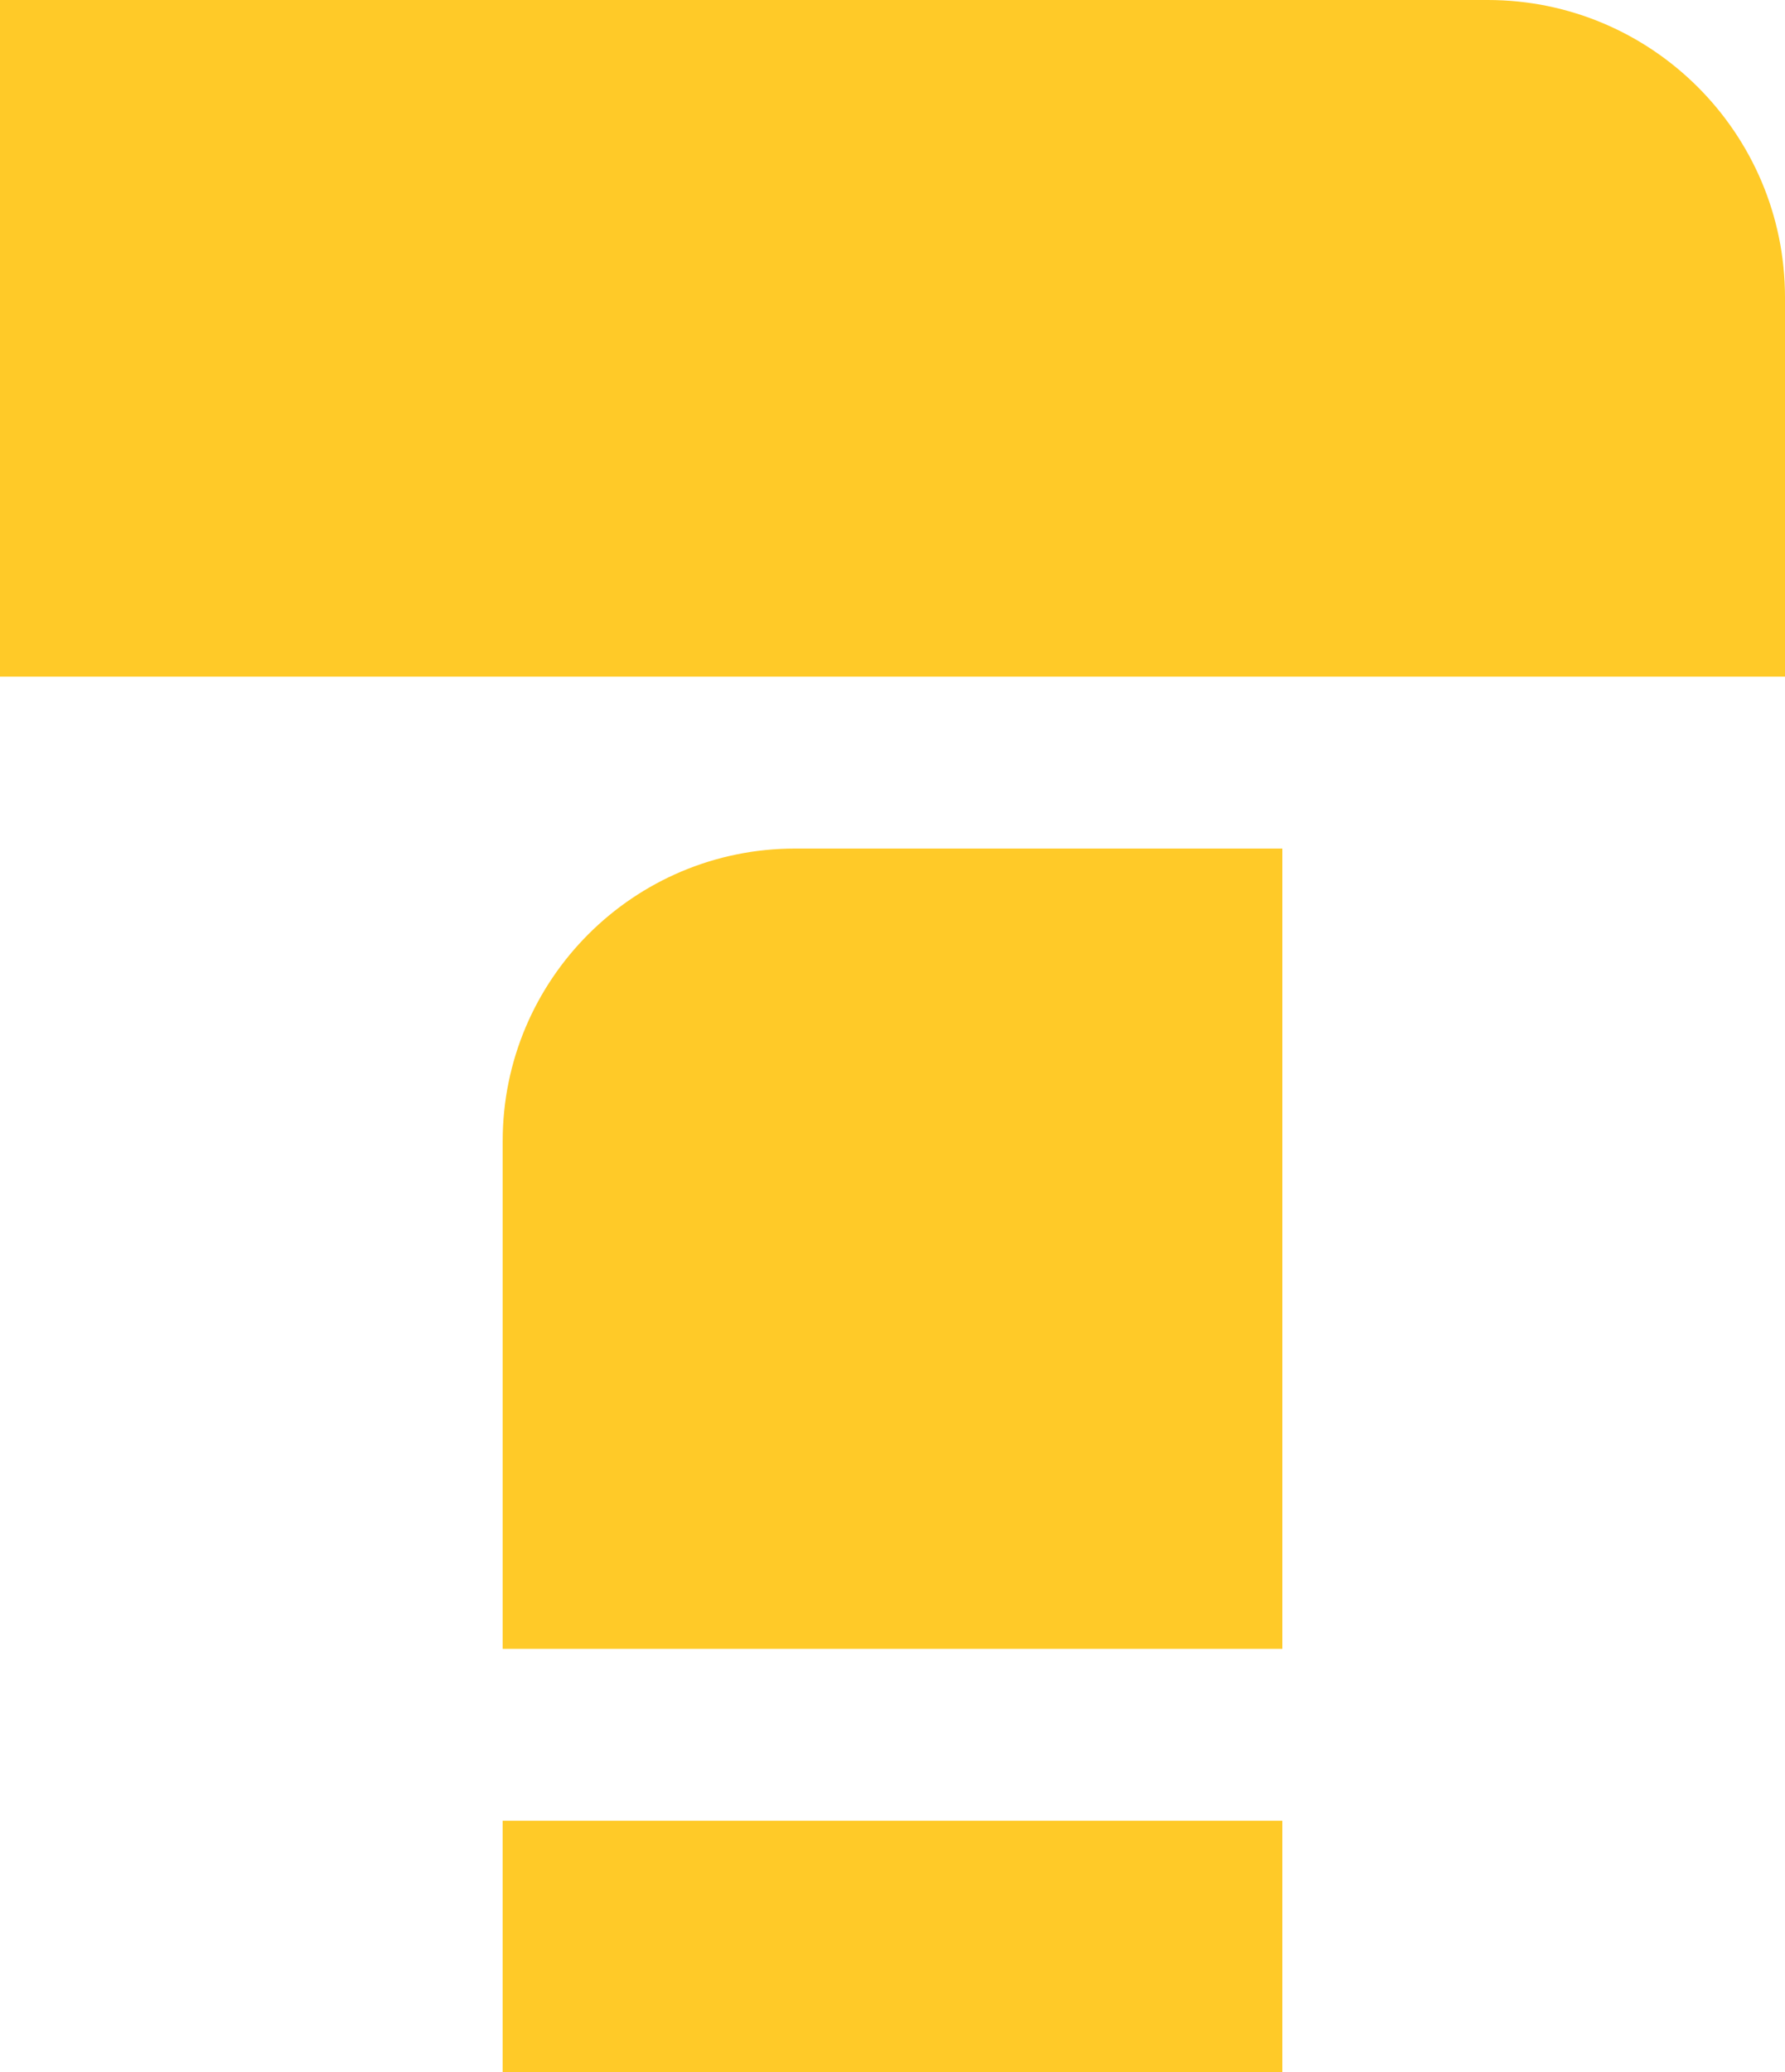 <?xml version="1.0" encoding="UTF-8"?><svg id="Capa_1" xmlns="http://www.w3.org/2000/svg" viewBox="0 0 1080 1253.41"><defs><style>.cls-1{fill:#ffca28;}</style></defs><path class="cls-1" d="m0,0h900.15c99.26,0,179.85,80.59,179.85,179.85v229.4H0V0h0Z"/><path class="cls-1" d="m775.87,997.29v-484.05h-294.77c-97.73,0-176.96,79.23-176.96,176.96v307.09h471.73Z"/><rect class="cls-1" x="304.13" y="1101.27" width="471.73" height="152.14"/></svg>